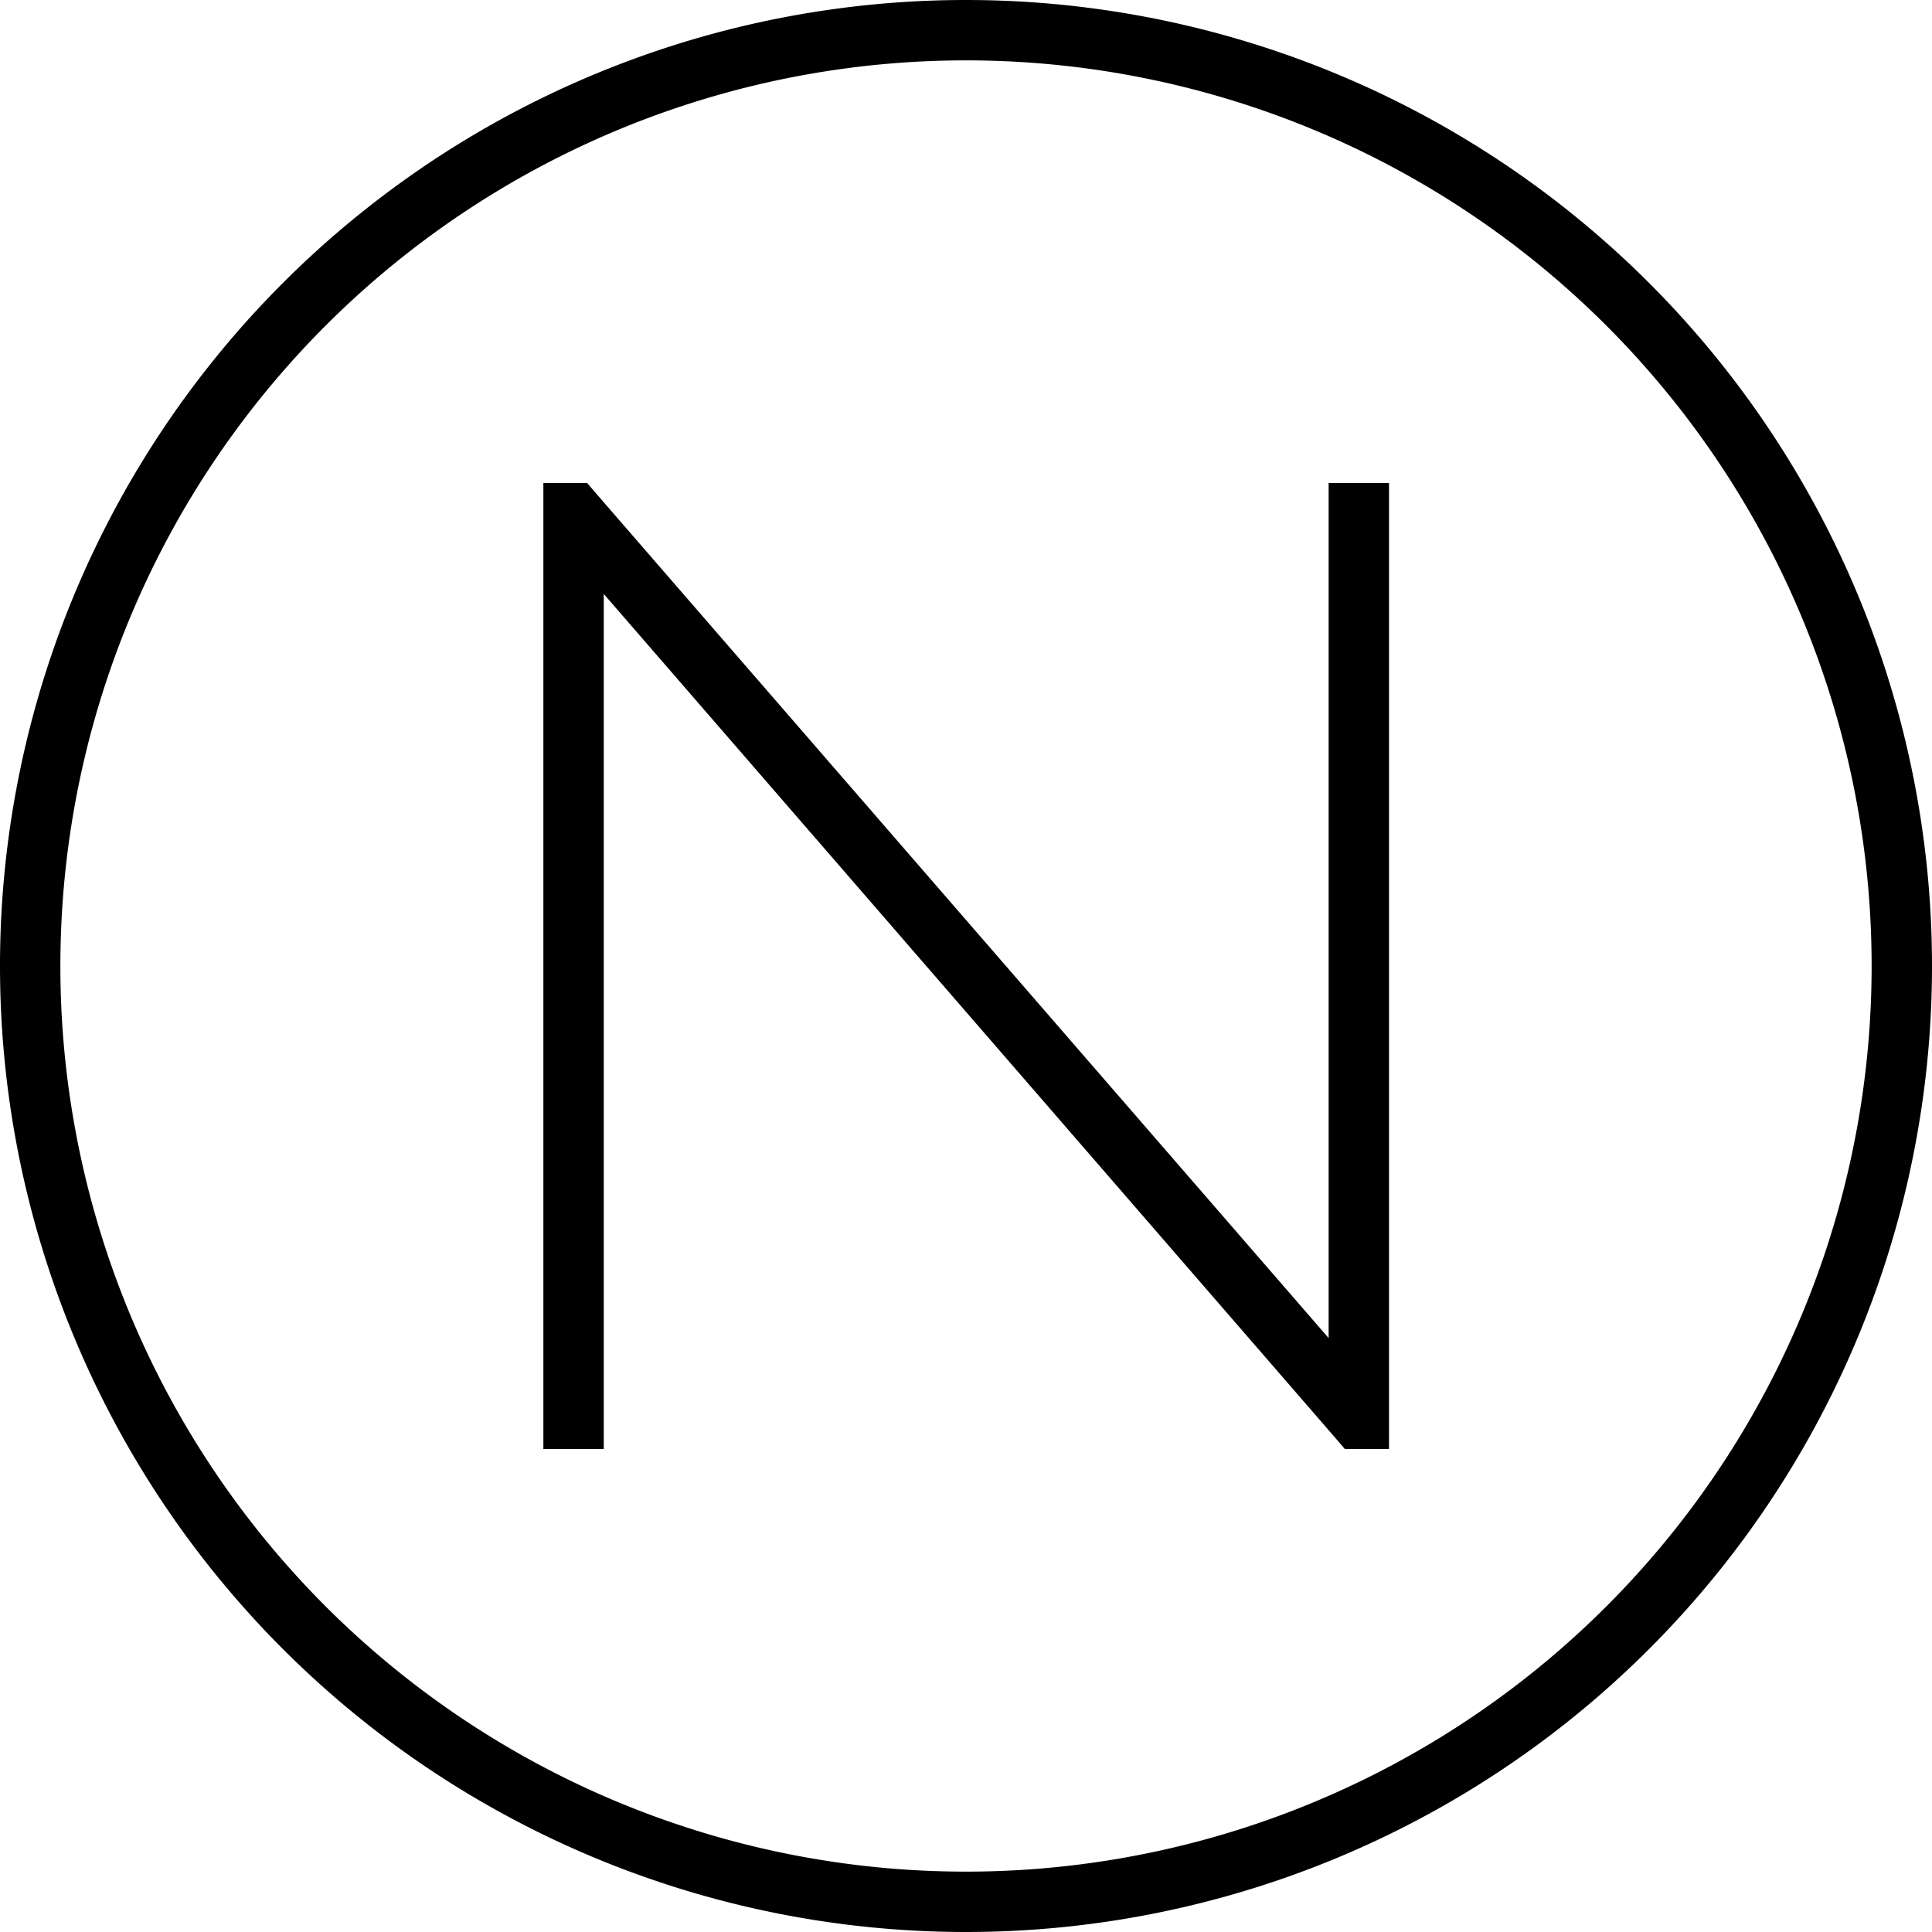<svg xmlns="http://www.w3.org/2000/svg" viewBox="0 0 512 512"><!--! Font Awesome Pro 6.6.0 by @fontawesome - https://fontawesome.com License - https://fontawesome.com/license (Commercial License) Copyright 2024 Fonticons, Inc. --><path d="M256 16a240 240 0 1 1 0 480 240 240 0 1 1 0-480zm0 496A256 256 0 1 0 256 0a256 256 0 1 0 0 512zM144 128l0 8 0 240 0 8 16 0 0-8 0-218.6L354 381.2l2.4 2.8 11.7 0 0-8 0-240 0-8-16 0 0 8 0 218.6L158 130.8l-2.4-2.8L144 128z"/></svg>